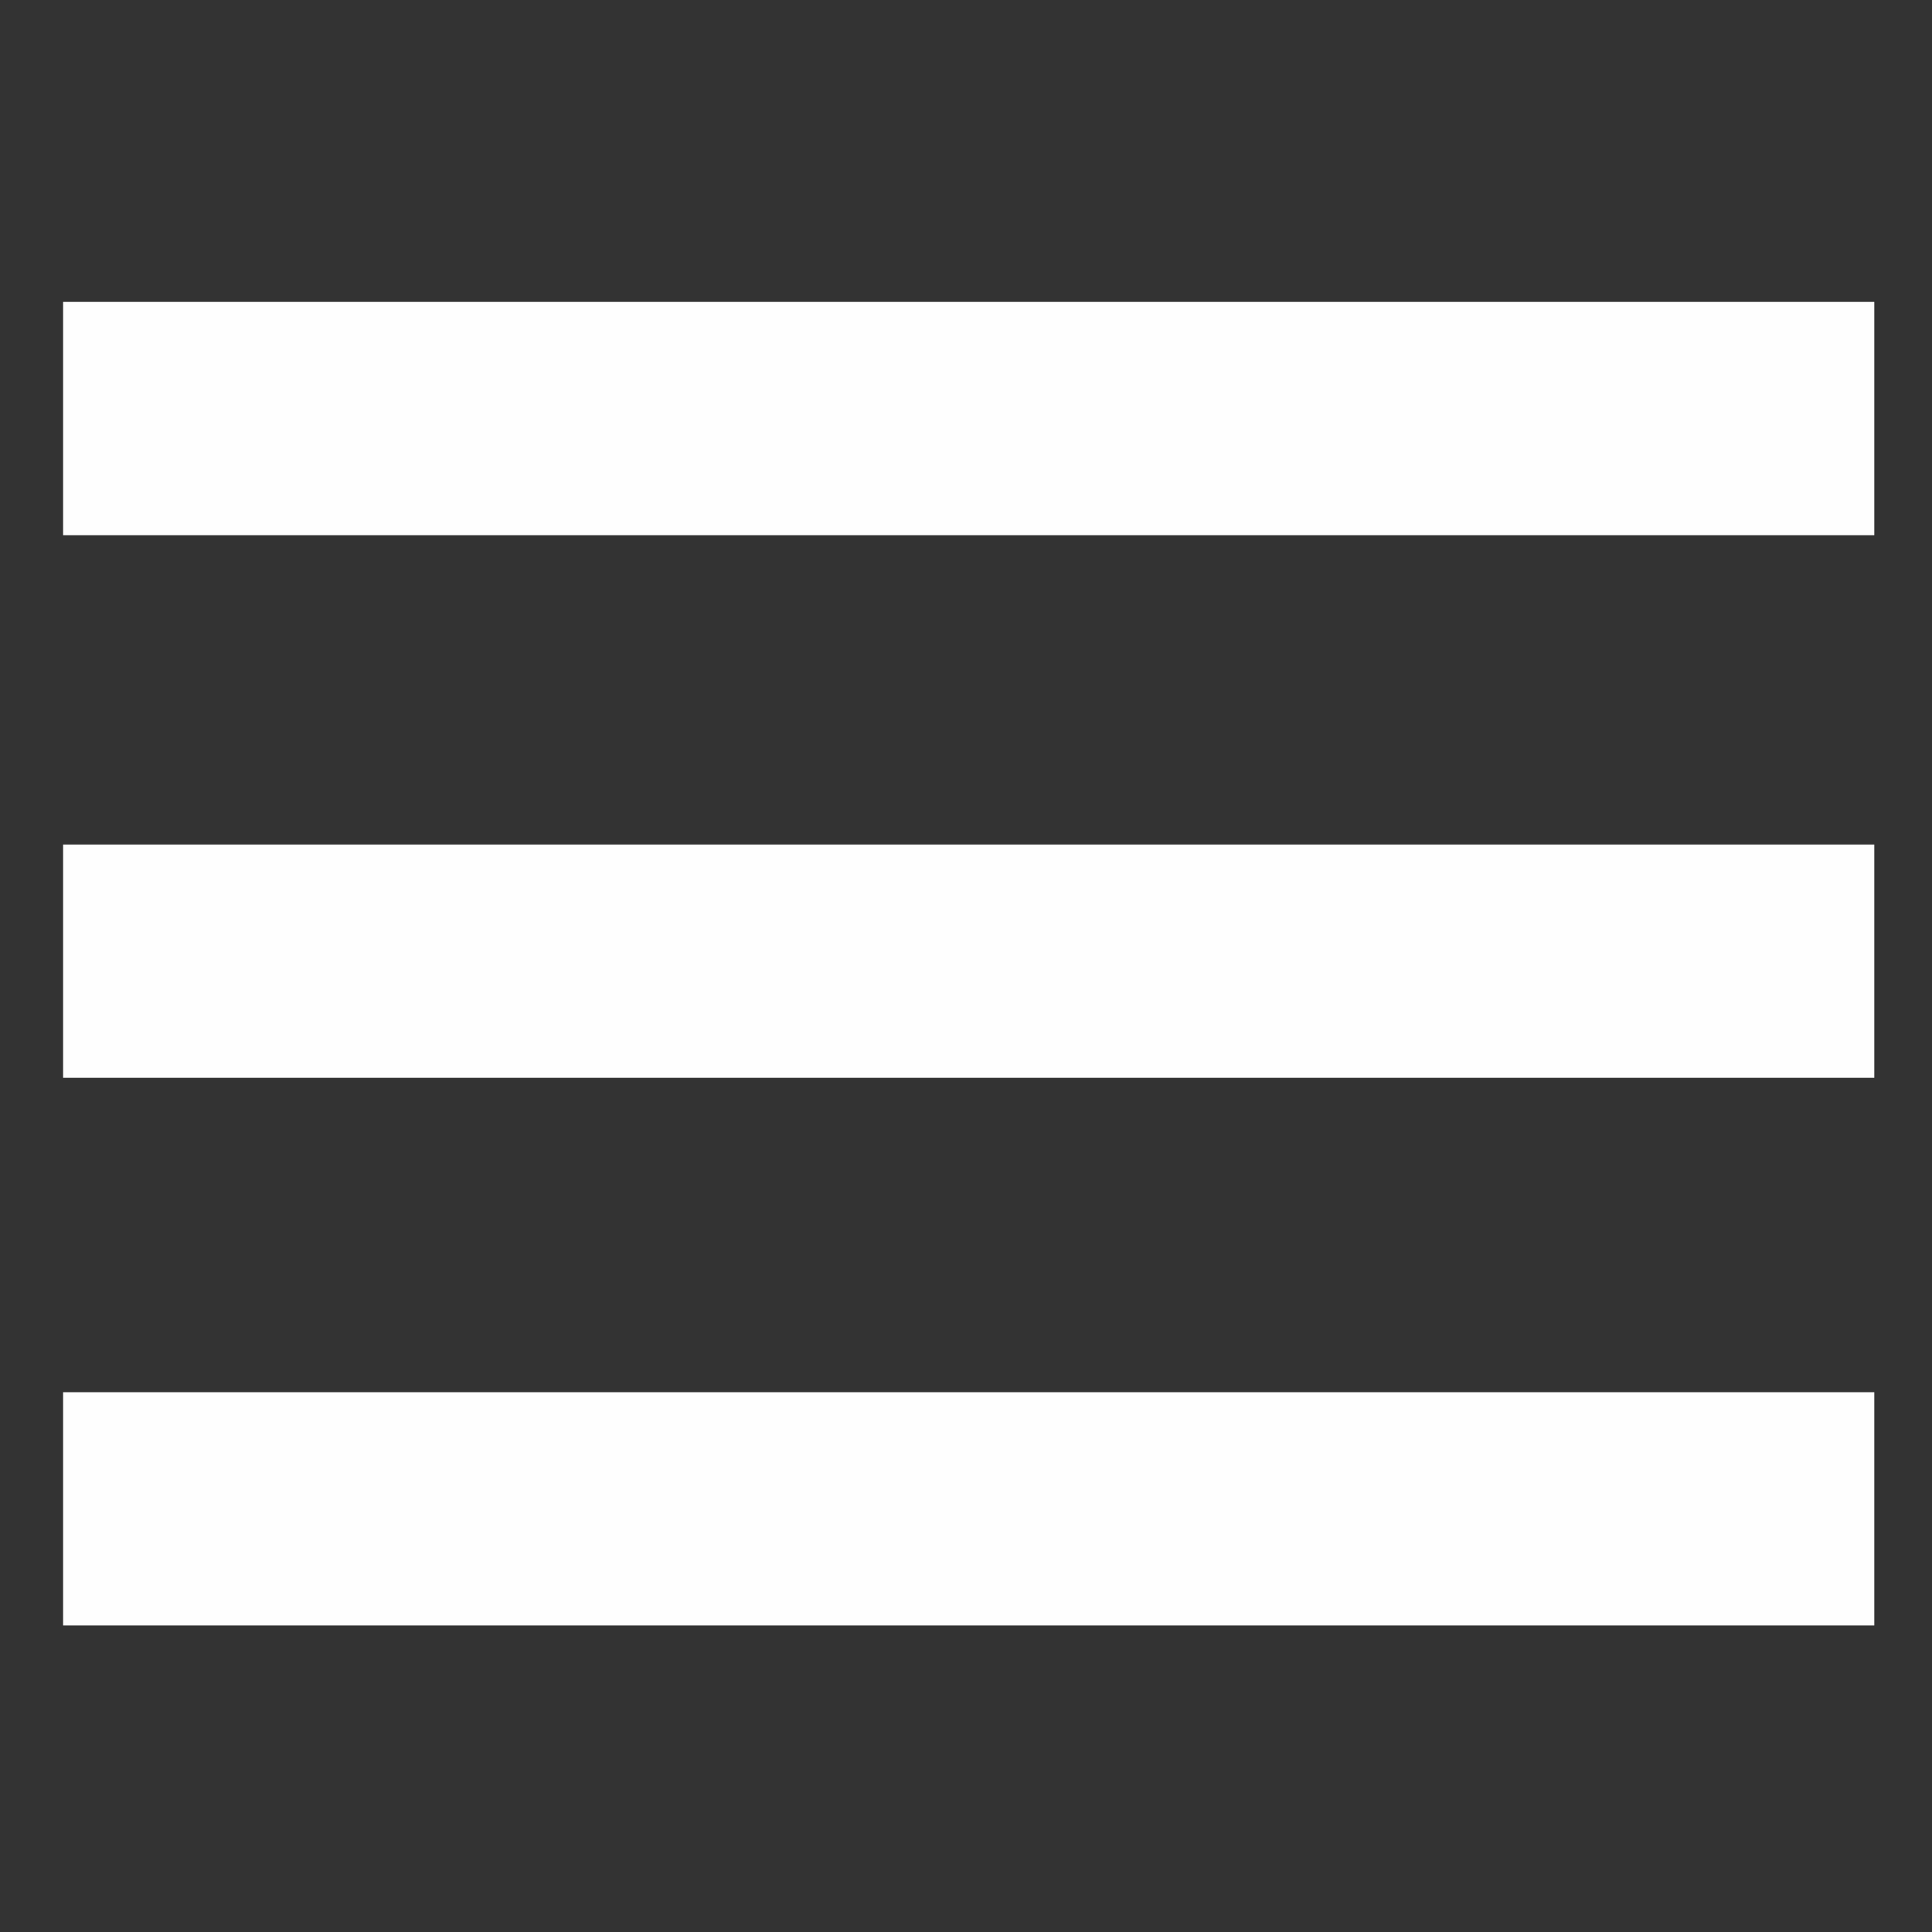 <svg width="90" height="90" viewBox="0 0 90 90" fill="none" xmlns="http://www.w3.org/2000/svg">
<rect x="0" y="0" width="90" height="90" fill="#333333" stroke="none"/>
<path d="M87.312 14.064H2.94V24.931H87.312V14.064Z" fill="#FEFEFE"/>
<path d="M87.312 39.341H2.94V50.208H87.312V39.341Z" fill="#FEFEFE"/>
<path d="M87.312 64.854H2.94V75.721H87.312V64.854Z" fill="#FEFEFE"/>
</svg>
